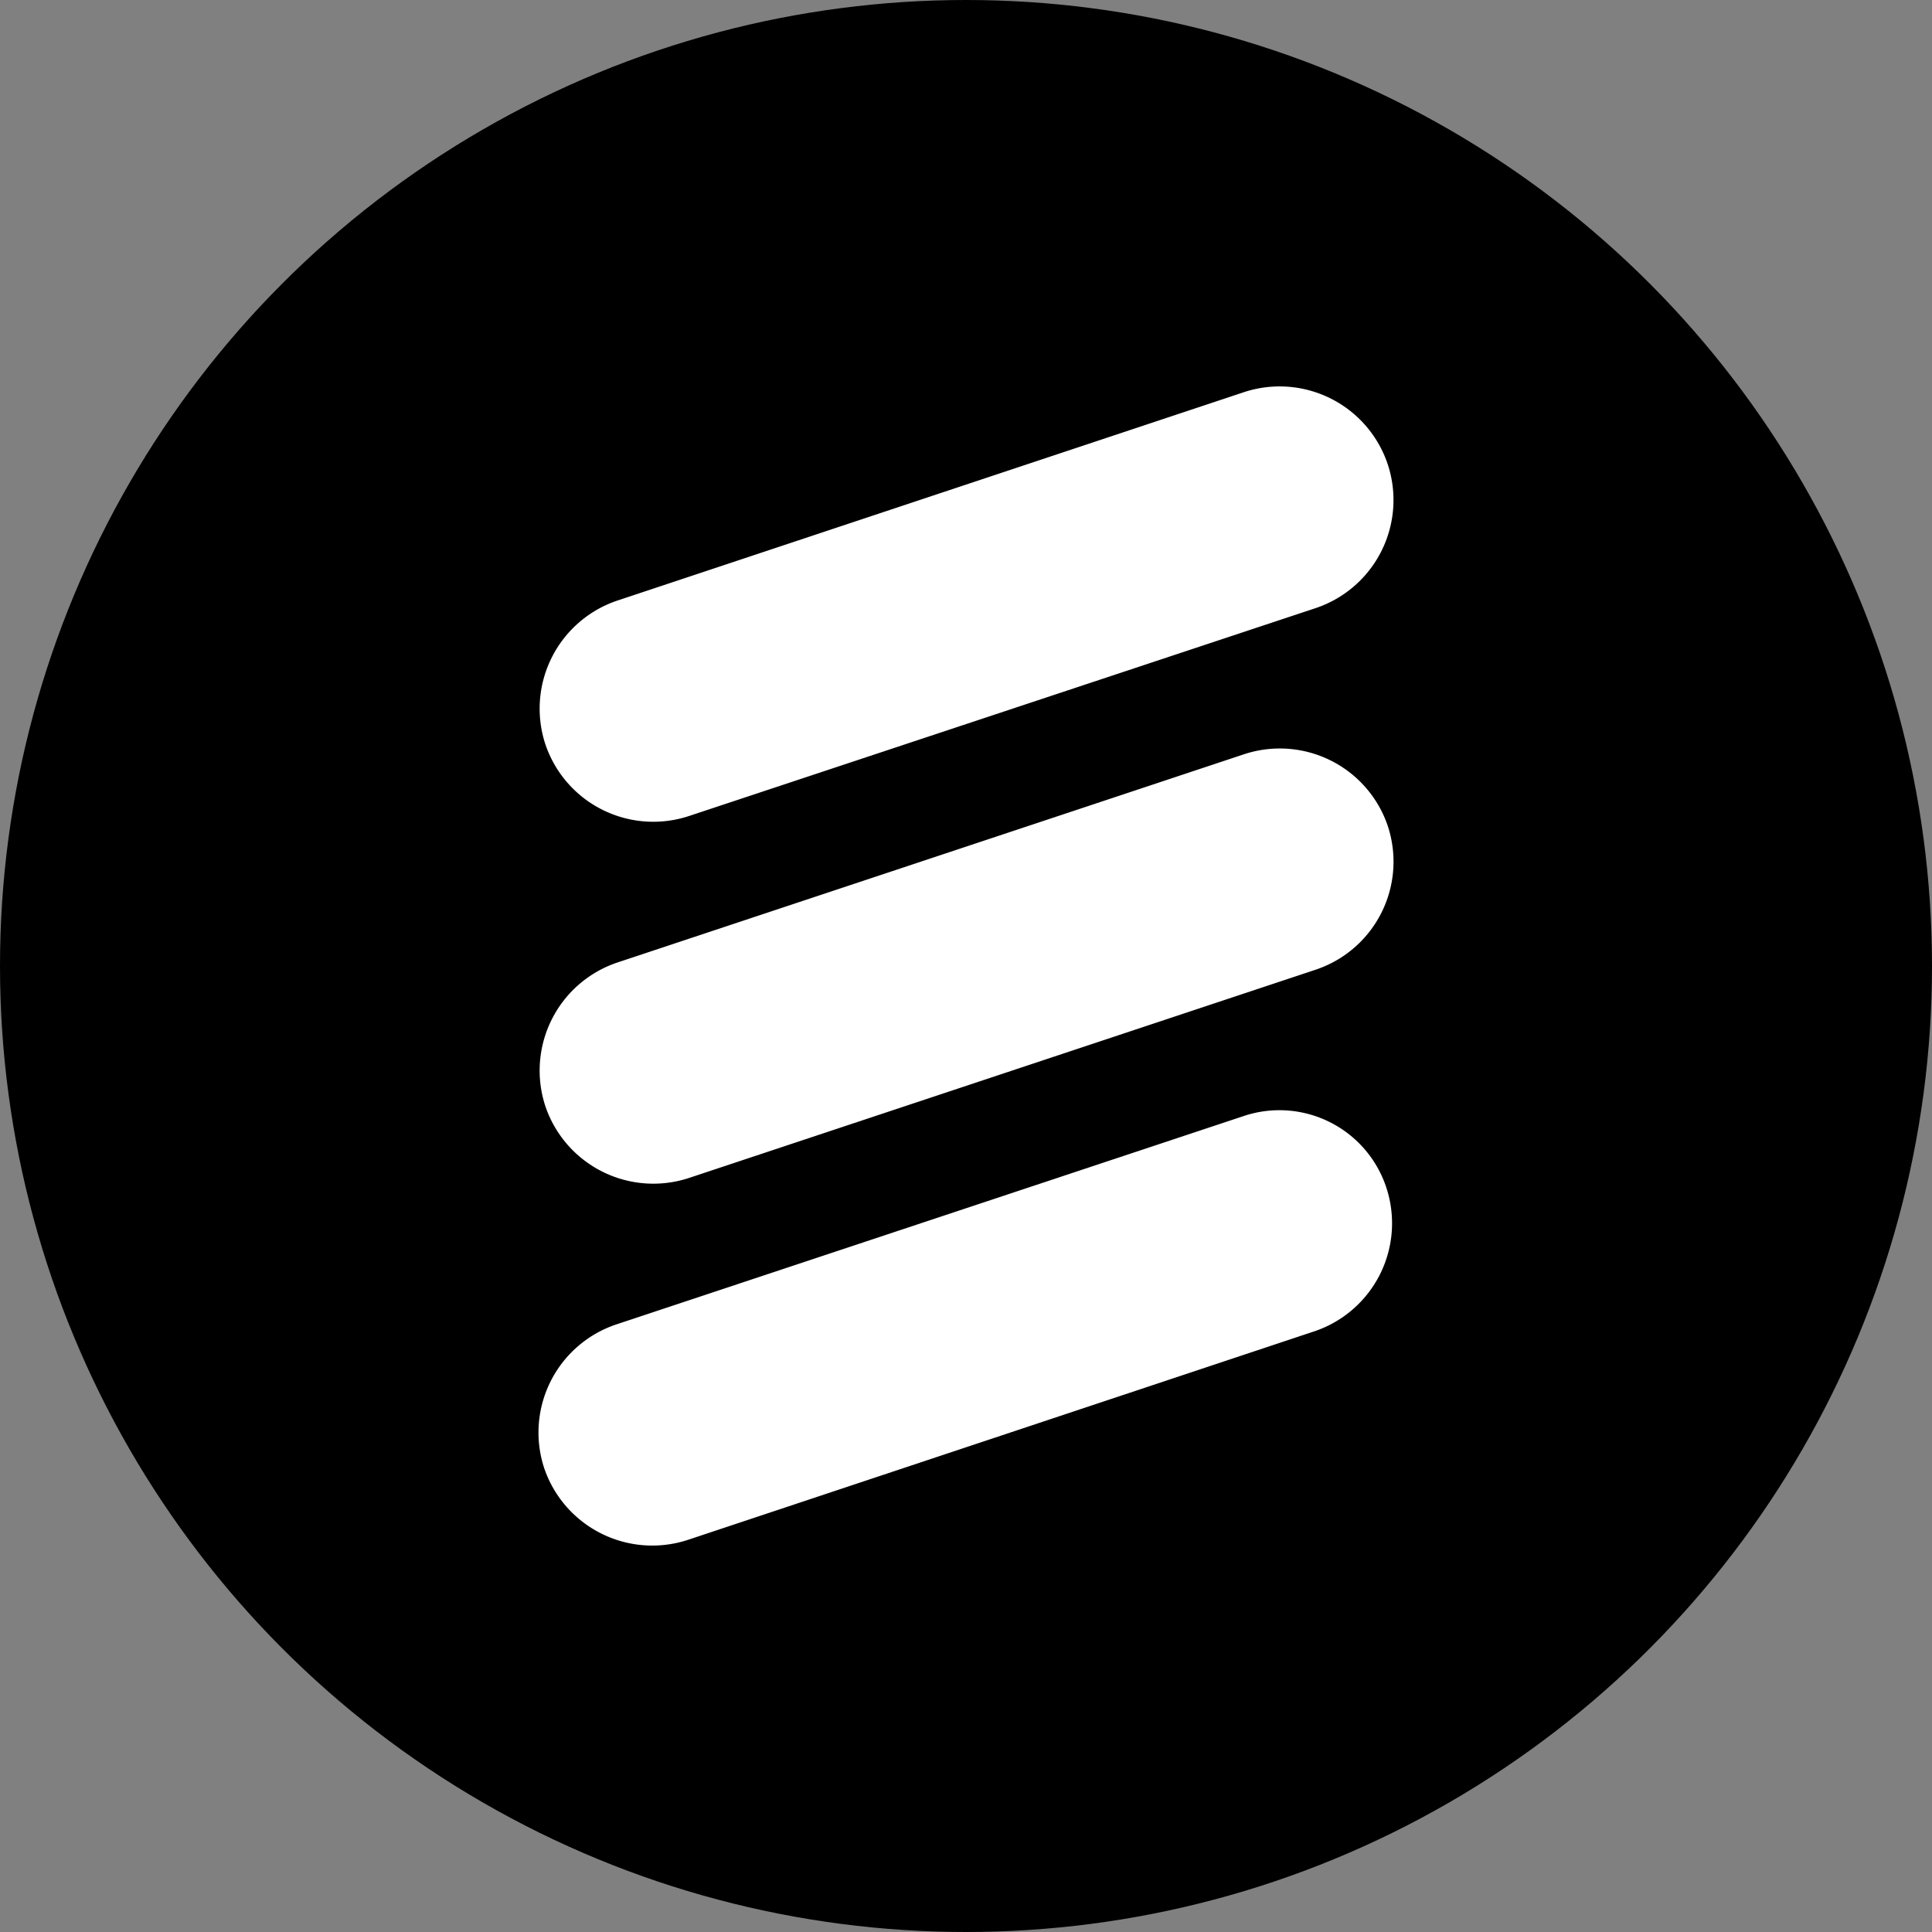 <?xml version='1.0' encoding='utf-8'?>
<svg xmlns="http://www.w3.org/2000/svg" id="Layer_1" data-name="Layer 1" viewBox="0 0 300 300" width="300" height="300"><rect x="0" y="0" width="300" height="300" fill="#808080" stroke="none"/><defs><style>.cls-1{fill:#fff;}</style><clipPath id="bz_circular_clip"><circle cx="150.0" cy="150.0" r="150.0" /></clipPath></defs><g clip-path="url(#bz_circular_clip)"><title>ERIC-B_Mark_Composite_Light</title><rect x="-1.5" y="-1.5" width="303" height="303" /><path class="cls-1" d="M193.198,117.112,95.831,149.47a17.698,17.698,0,0,0-11.148,22.297h0a17.698,17.698,0,0,0,22.297,11.148l97.367-32.358a17.684,17.684,0,0,0,11.148-22.297h0A17.698,17.698,0,0,0,193.198,117.112Z" /><path class="cls-1" d="M193.198,60.882l-97.367,32.386A17.698,17.698,0,0,0,84.683,115.565h0a17.684,17.684,0,0,0,22.297,11.148L204.346,94.411a17.698,17.698,0,0,0,11.148-22.297h0A17.698,17.698,0,0,0,193.198,60.882Z" /><path class="cls-1" d="M193.198,173.272,95.65,205.672A17.698,17.698,0,0,0,84.502,227.968h0a17.726,17.726,0,0,0,22.297,11.148l97.325-32.4a17.698,17.698,0,0,0,11.148-22.297h0a17.475,17.475,0,0,0-22.052-11.155Z" /></g></svg>